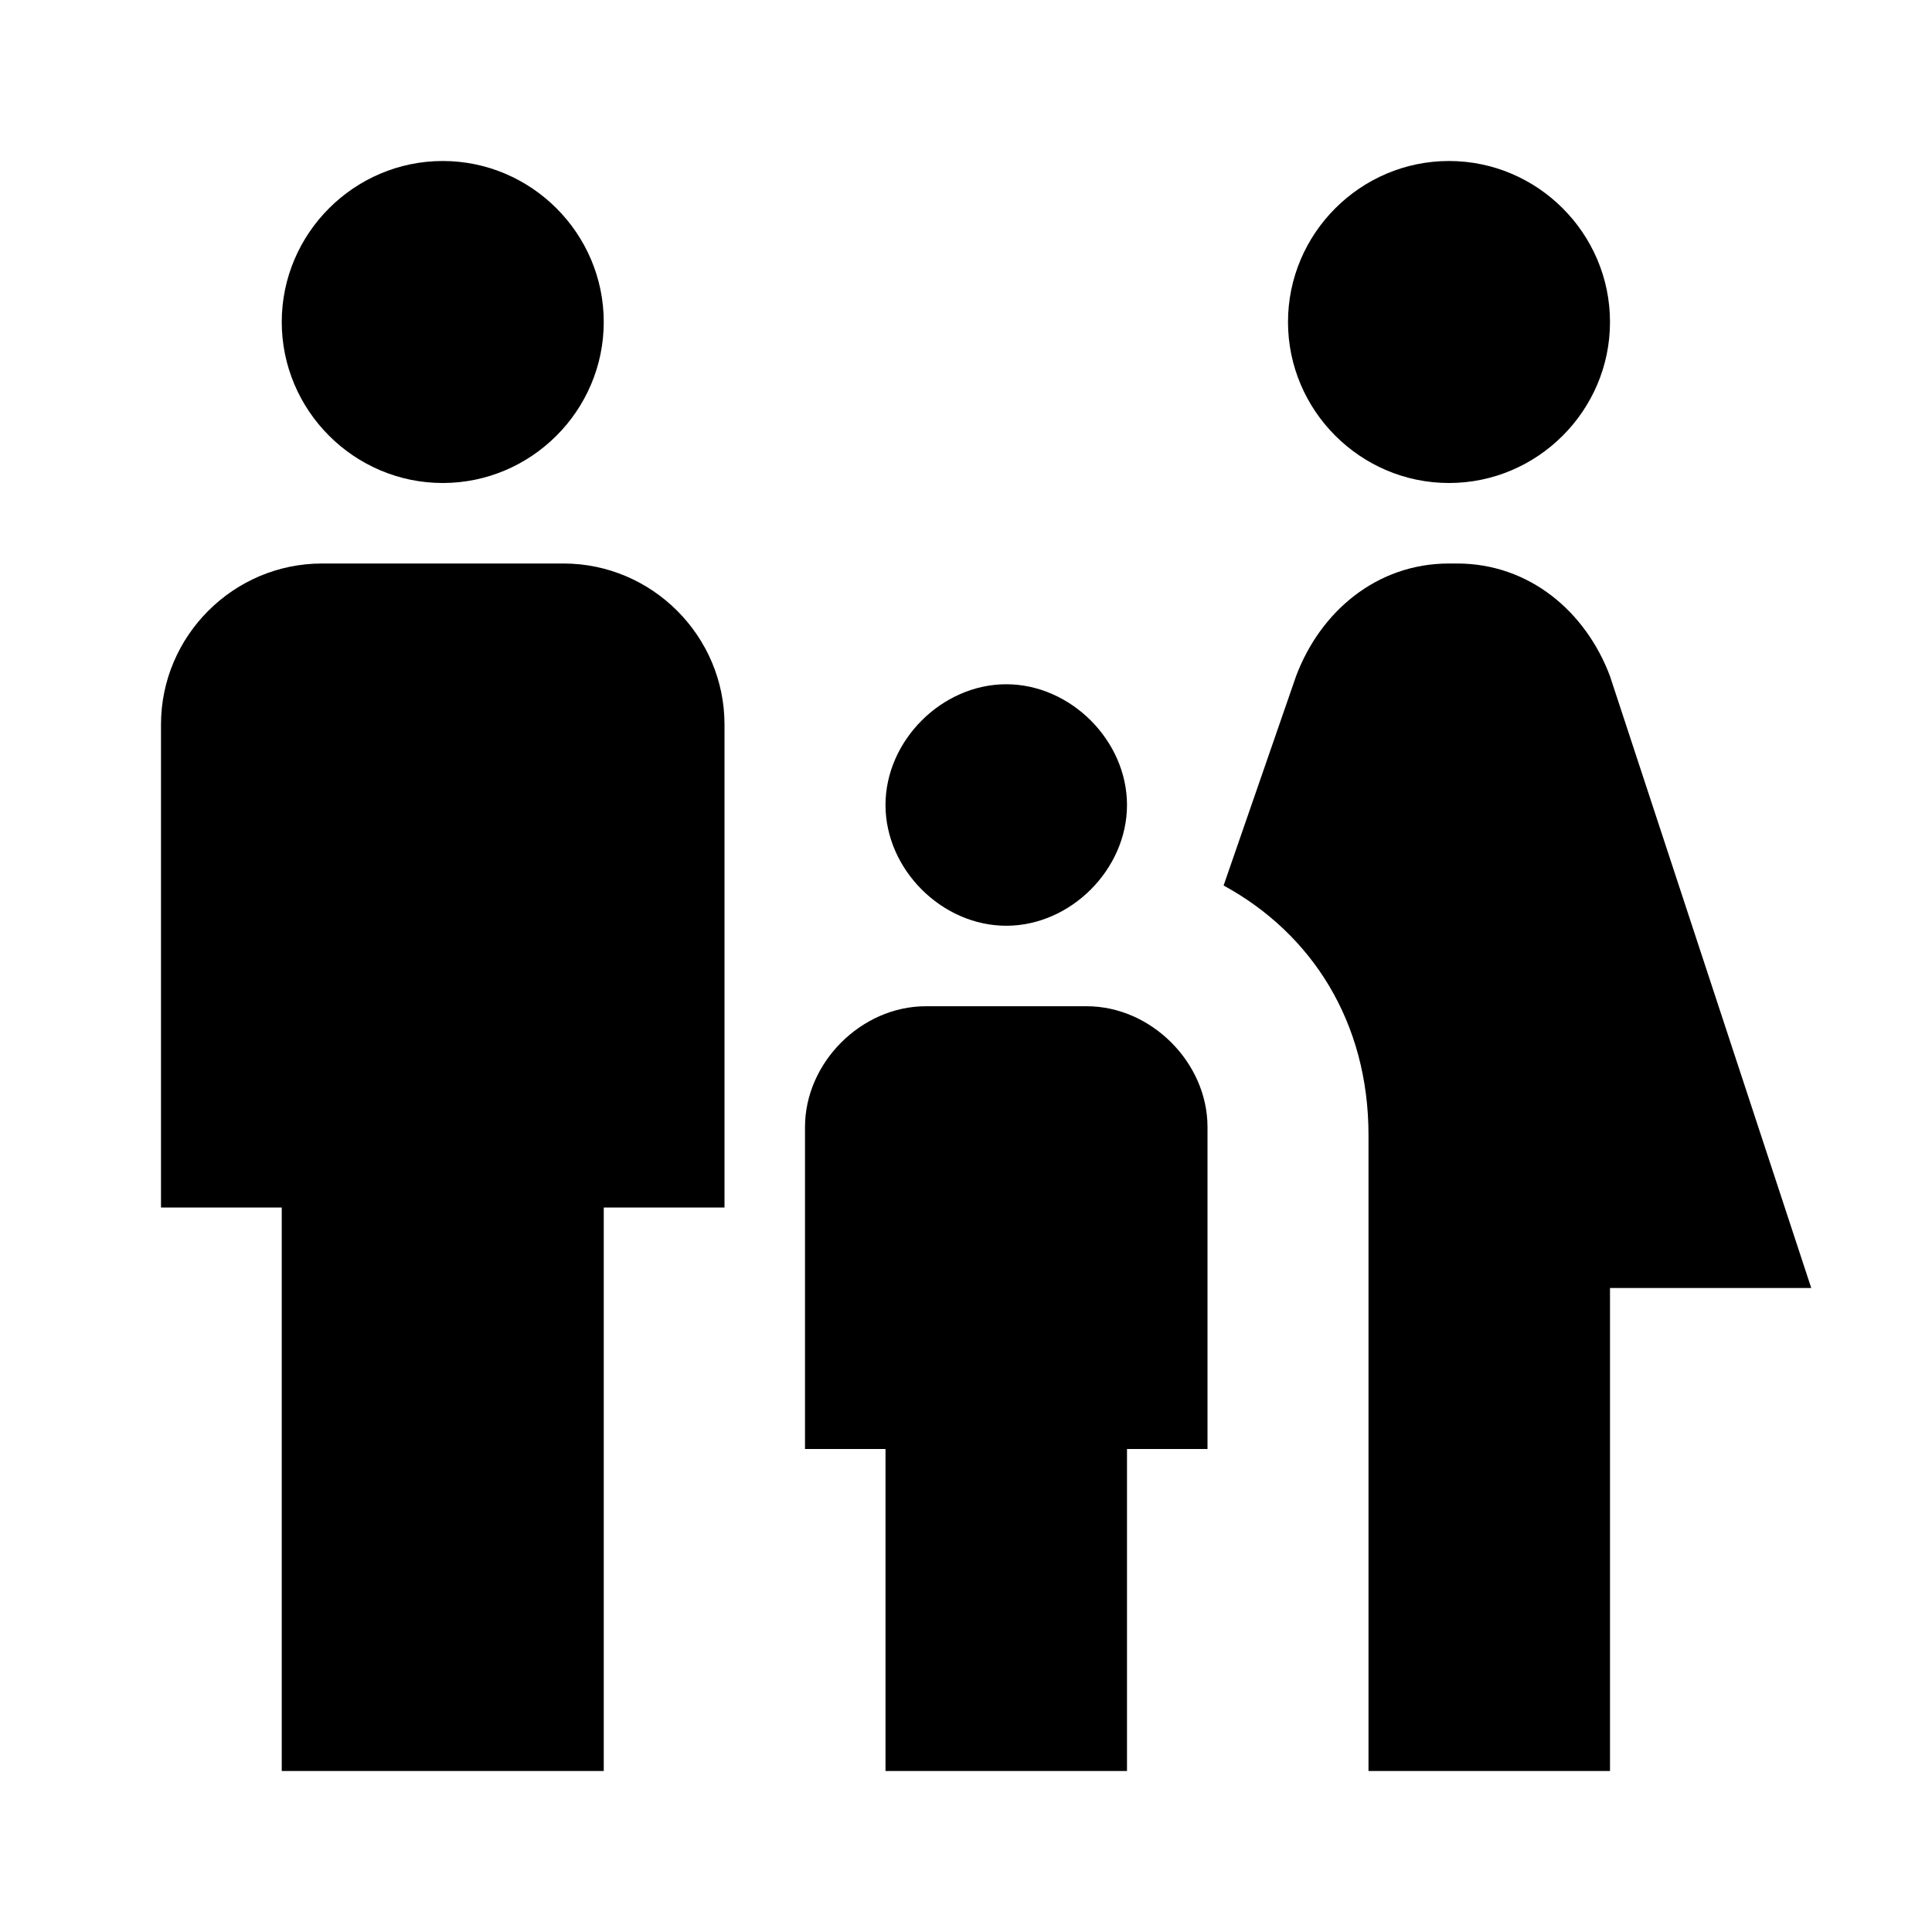 <svg xmlns="http://www.w3.org/2000/svg" fill="none" viewBox="0 0 24 24">
<path d="M16 4C16 2.9 16.9 2 18 2C19.1 2 20 2.9 20 4C20 5.1 19.1 6 18 6C16.9 6 16 5.1 16 4ZM20 22V16H22.5L20 8.4C19.7 7.6 19 7 18.1 7H18C17.1 7 16.4 7.6 16.1 8.4L15.2 11C16.3 11.6 17 12.7 17 14.1V22H20ZM12.5 11.5C13.3 11.5 14 10.8 14 10C14 9.2 13.3 8.5 12.5 8.5C11.7 8.5 11 9.2 11 10C11 10.8 11.7 11.5 12.5 11.5ZM5.5 6C6.6 6 7.5 5.1 7.5 4C7.5 2.9 6.6 2 5.5 2C4.4 2 3.5 2.9 3.5 4C3.5 5.1 4.4 6 5.5 6ZM7.5 22V15H9V9C9 7.9 8.1 7 7 7H4C2.9 7 2 7.9 2 9V15H3.5V22H7.5ZM14 22V18H15V14C15 13.2 14.3 12.5 13.5 12.5H11.5C10.7 12.5 10 13.2 10 14V18H11V22H14Z" fill="black"/>
</svg>